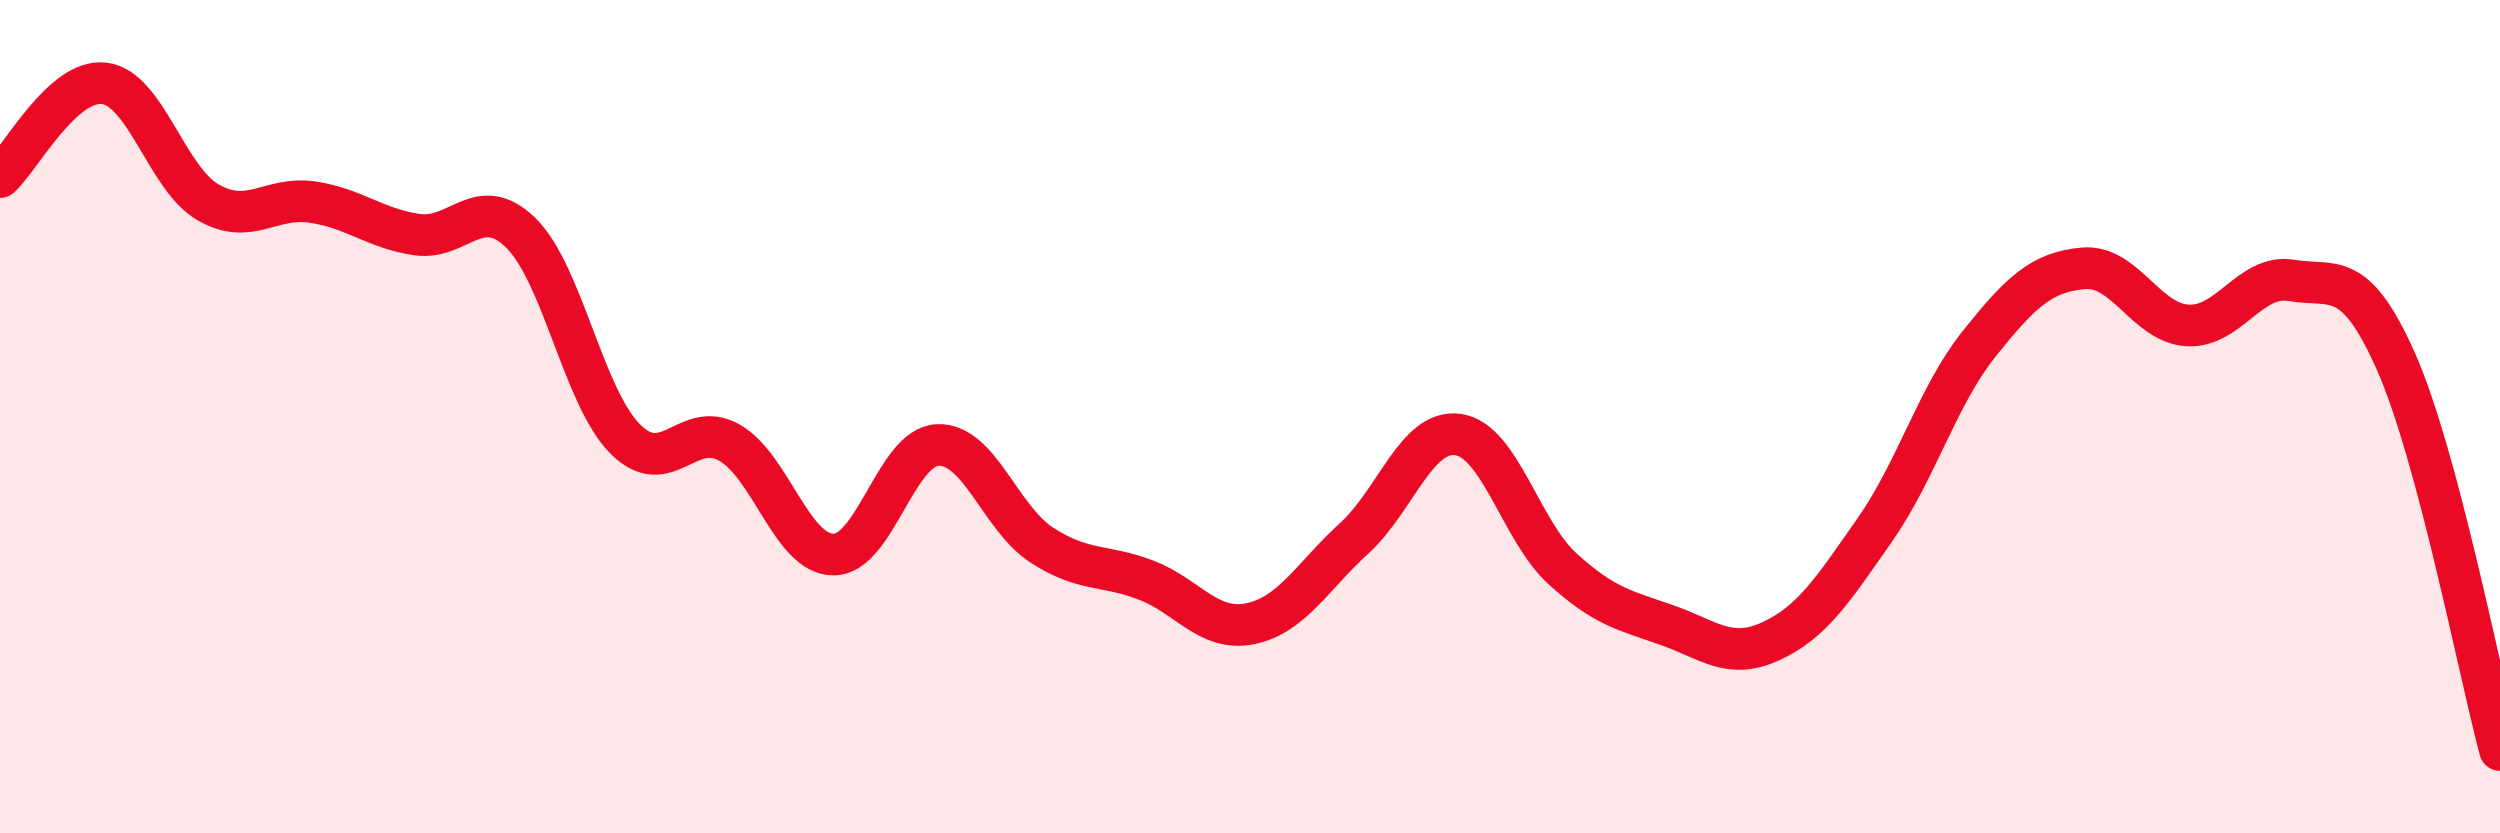 
    <svg width="60" height="20" viewBox="0 0 60 20" xmlns="http://www.w3.org/2000/svg">
      <path
        d="M 0,4.25 C 0.5,3.8 1.5,1.88 2.5,2 C 3.5,2.12 4,4.29 5,4.86 C 6,5.43 6.5,4.7 7.5,4.85 C 8.5,5 9,5.48 10,5.63 C 11,5.78 11.5,4.61 12.5,5.59 C 13.5,6.57 14,9.52 15,10.53 C 16,11.54 16.5,10.06 17.5,10.62 C 18.5,11.18 19,13.3 20,13.31 C 21,13.32 21.5,10.73 22.5,10.68 C 23.5,10.63 24,12.43 25,13.08 C 26,13.73 26.5,13.54 27.5,13.92 C 28.5,14.3 29,15.17 30,14.97 C 31,14.77 31.5,13.83 32.5,12.92 C 33.5,12.01 34,10.28 35,10.43 C 36,10.58 36.5,12.74 37.5,13.65 C 38.5,14.56 39,14.65 40,15 C 41,15.35 41.5,15.85 42.5,15.39 C 43.5,14.93 44,14.14 45,12.71 C 46,11.28 46.5,9.5 47.5,8.25 C 48.5,7 49,6.53 50,6.44 C 51,6.35 51.5,7.75 52.5,7.81 C 53.5,7.87 54,6.56 55,6.73 C 56,6.9 56.5,6.42 57.5,8.67 C 58.5,10.92 59.5,16.13 60,18L60 20L0 20Z"
        fill="#EB0A25"
        opacity="0.1"
        stroke-linecap="round"
        stroke-linejoin="round"
      />
      <path
        d="M 0,4.25 C 0.5,3.8 1.5,1.88 2.5,2 C 3.5,2.12 4,4.29 5,4.86 C 6,5.43 6.5,4.7 7.5,4.85 C 8.5,5 9,5.48 10,5.63 C 11,5.78 11.5,4.61 12.5,5.59 C 13.5,6.57 14,9.52 15,10.53 C 16,11.54 16.5,10.06 17.5,10.62 C 18.5,11.18 19,13.3 20,13.31 C 21,13.32 21.5,10.73 22.5,10.68 C 23.5,10.63 24,12.43 25,13.08 C 26,13.73 26.5,13.54 27.5,13.92 C 28.5,14.3 29,15.17 30,14.97 C 31,14.77 31.5,13.83 32.5,12.92 C 33.5,12.01 34,10.28 35,10.43 C 36,10.58 36.5,12.74 37.5,13.65 C 38.5,14.56 39,14.65 40,15 C 41,15.35 41.5,15.85 42.5,15.39 C 43.5,14.93 44,14.14 45,12.71 C 46,11.28 46.5,9.5 47.5,8.25 C 48.5,7 49,6.53 50,6.44 C 51,6.35 51.5,7.75 52.5,7.81 C 53.5,7.87 54,6.56 55,6.73 C 56,6.9 56.5,6.42 57.5,8.67 C 58.5,10.92 59.5,16.13 60,18"
        stroke="#EB0A25"
        stroke-width="1"
        fill="none"
        stroke-linecap="round"
        stroke-linejoin="round"
      />
    </svg>
  
